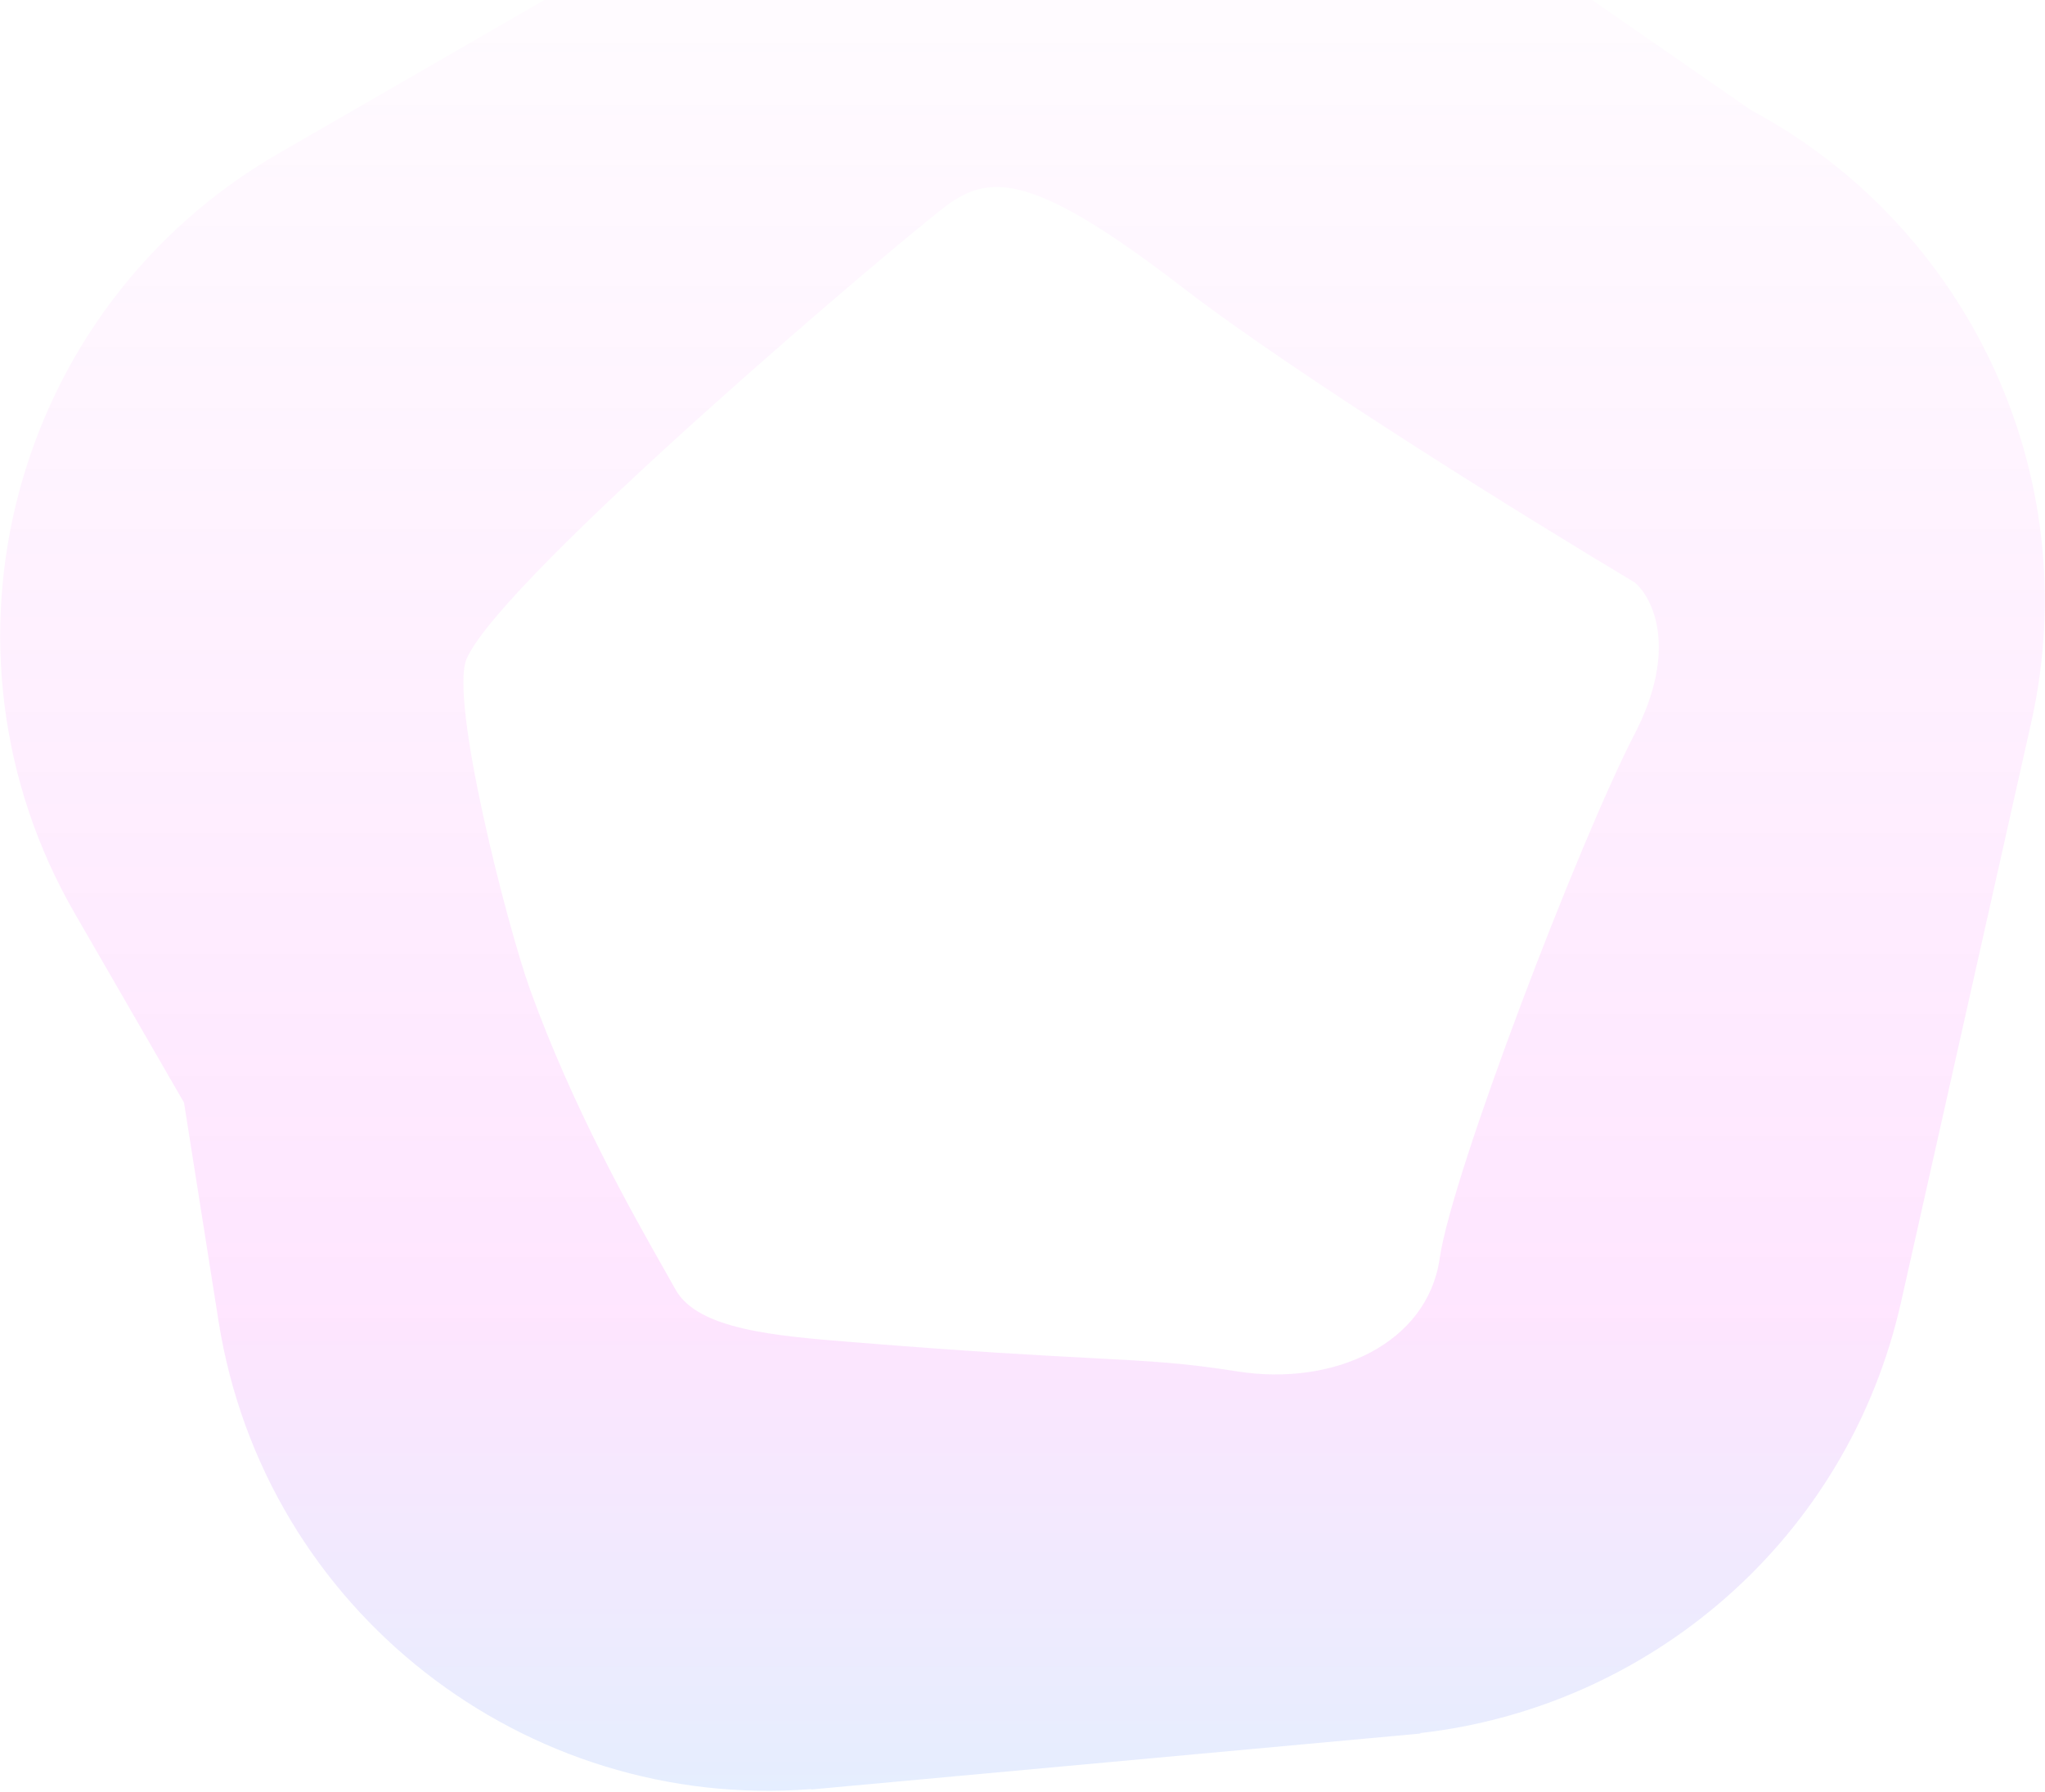 <svg width="1520" height="1332" viewBox="0 0 1520 1332" fill="none" xmlns="http://www.w3.org/2000/svg">
<path opacity="0.1" fill-rule="evenodd" clip-rule="evenodd" d="M1301.7 81.987L1074.74 -75.284C1056.4 -90.483 1036.9 -103.96 1016.49 -115.643L1011.47 -119.124L1011.45 -118.484C888.647 -186.518 734.252 -190.314 603.822 -115.017L207.02 114.077C9.187 228.296 -58.596 481.263 55.623 679.096L136.769 819.647L162.437 982.096C196.484 1197.58 390.73 1346.77 603.08 1329.96L602.897 1330.26L1055.97 1288.66L1055.48 1288.33C1225.29 1269.28 1373.19 1145.28 1413.05 967.759L1509.73 537.191C1551.21 352.465 1462.03 167.826 1301.7 81.987ZM632.018 997.572C577.149 993.146 518.717 988.432 502.191 958.762C499.729 954.342 496.864 949.282 493.664 943.634C469.37 900.739 425.841 823.882 393.996 735.645C377.33 689.465 333.619 519.79 346.91 489.56C373.725 428.568 670.896 177.059 703.798 152.666C736.7 128.273 770.17 129.975 878.519 213.364C965.199 280.076 1138.9 387.518 1214.91 432.901C1228.53 444.246 1247.59 482.707 1214.91 545.789C1174.07 624.64 1079.12 872.315 1070.11 935.367C1061.1 998.42 992.047 1030.95 919.487 1019.44C880.016 1013.18 855.862 1011.91 811.43 1009.57C774.181 1007.62 722.681 1004.91 635.957 997.891C634.646 997.784 633.333 997.679 632.018 997.572Z" fill="url(#paint0_linear_167_1530)"/>
<defs>
<linearGradient id="paint0_linear_167_1530" x1="760" y1="1331.25" x2="760" y2="-170.5" gradientUnits="userSpaceOnUse">
<stop stop-color="#0058FF"/>
<stop offset="0.234" stop-color="#F700FE"/>
<stop offset="1" stop-color="#F700FE" stop-opacity="0"/>
</linearGradient>
</defs>
</svg>
